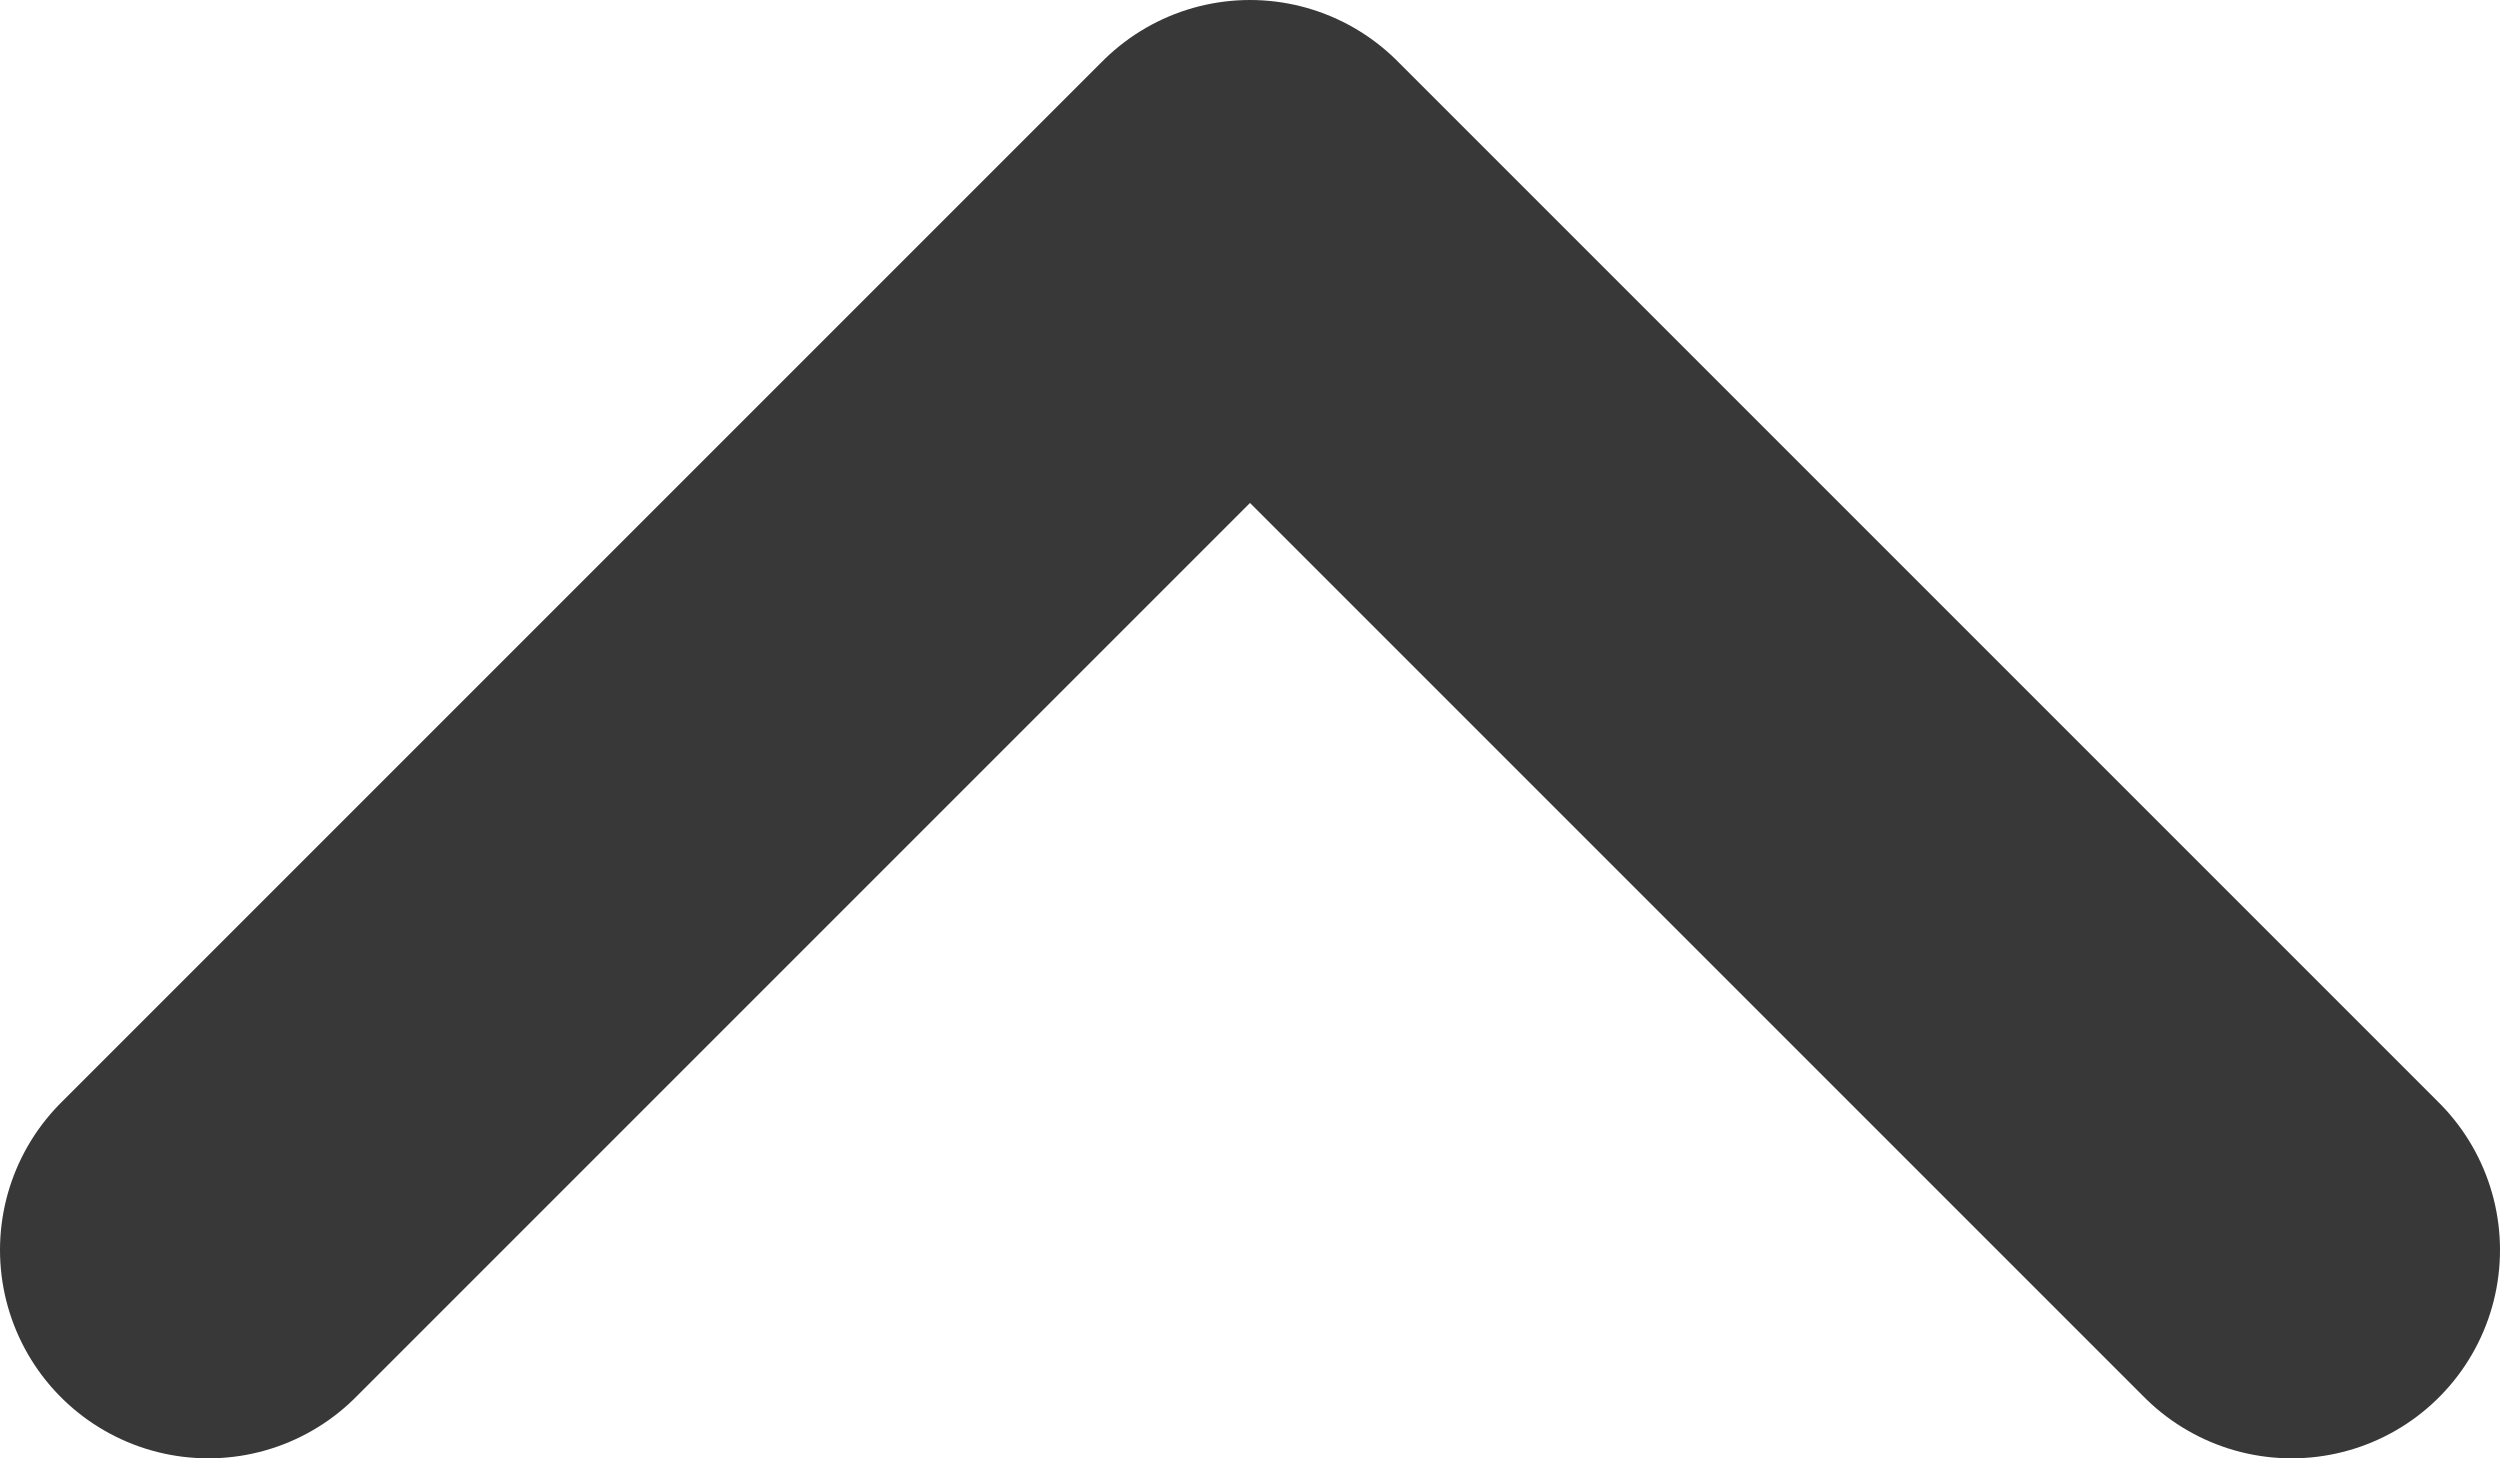 <svg width="24" height="14" viewBox="0 0 24 14" fill="none" xmlns="http://www.w3.org/2000/svg">
<path d="M22 12L12 2L2 12" stroke="#373837" stroke-width="4" stroke-linecap="round" stroke-linejoin="round"/>
</svg>

